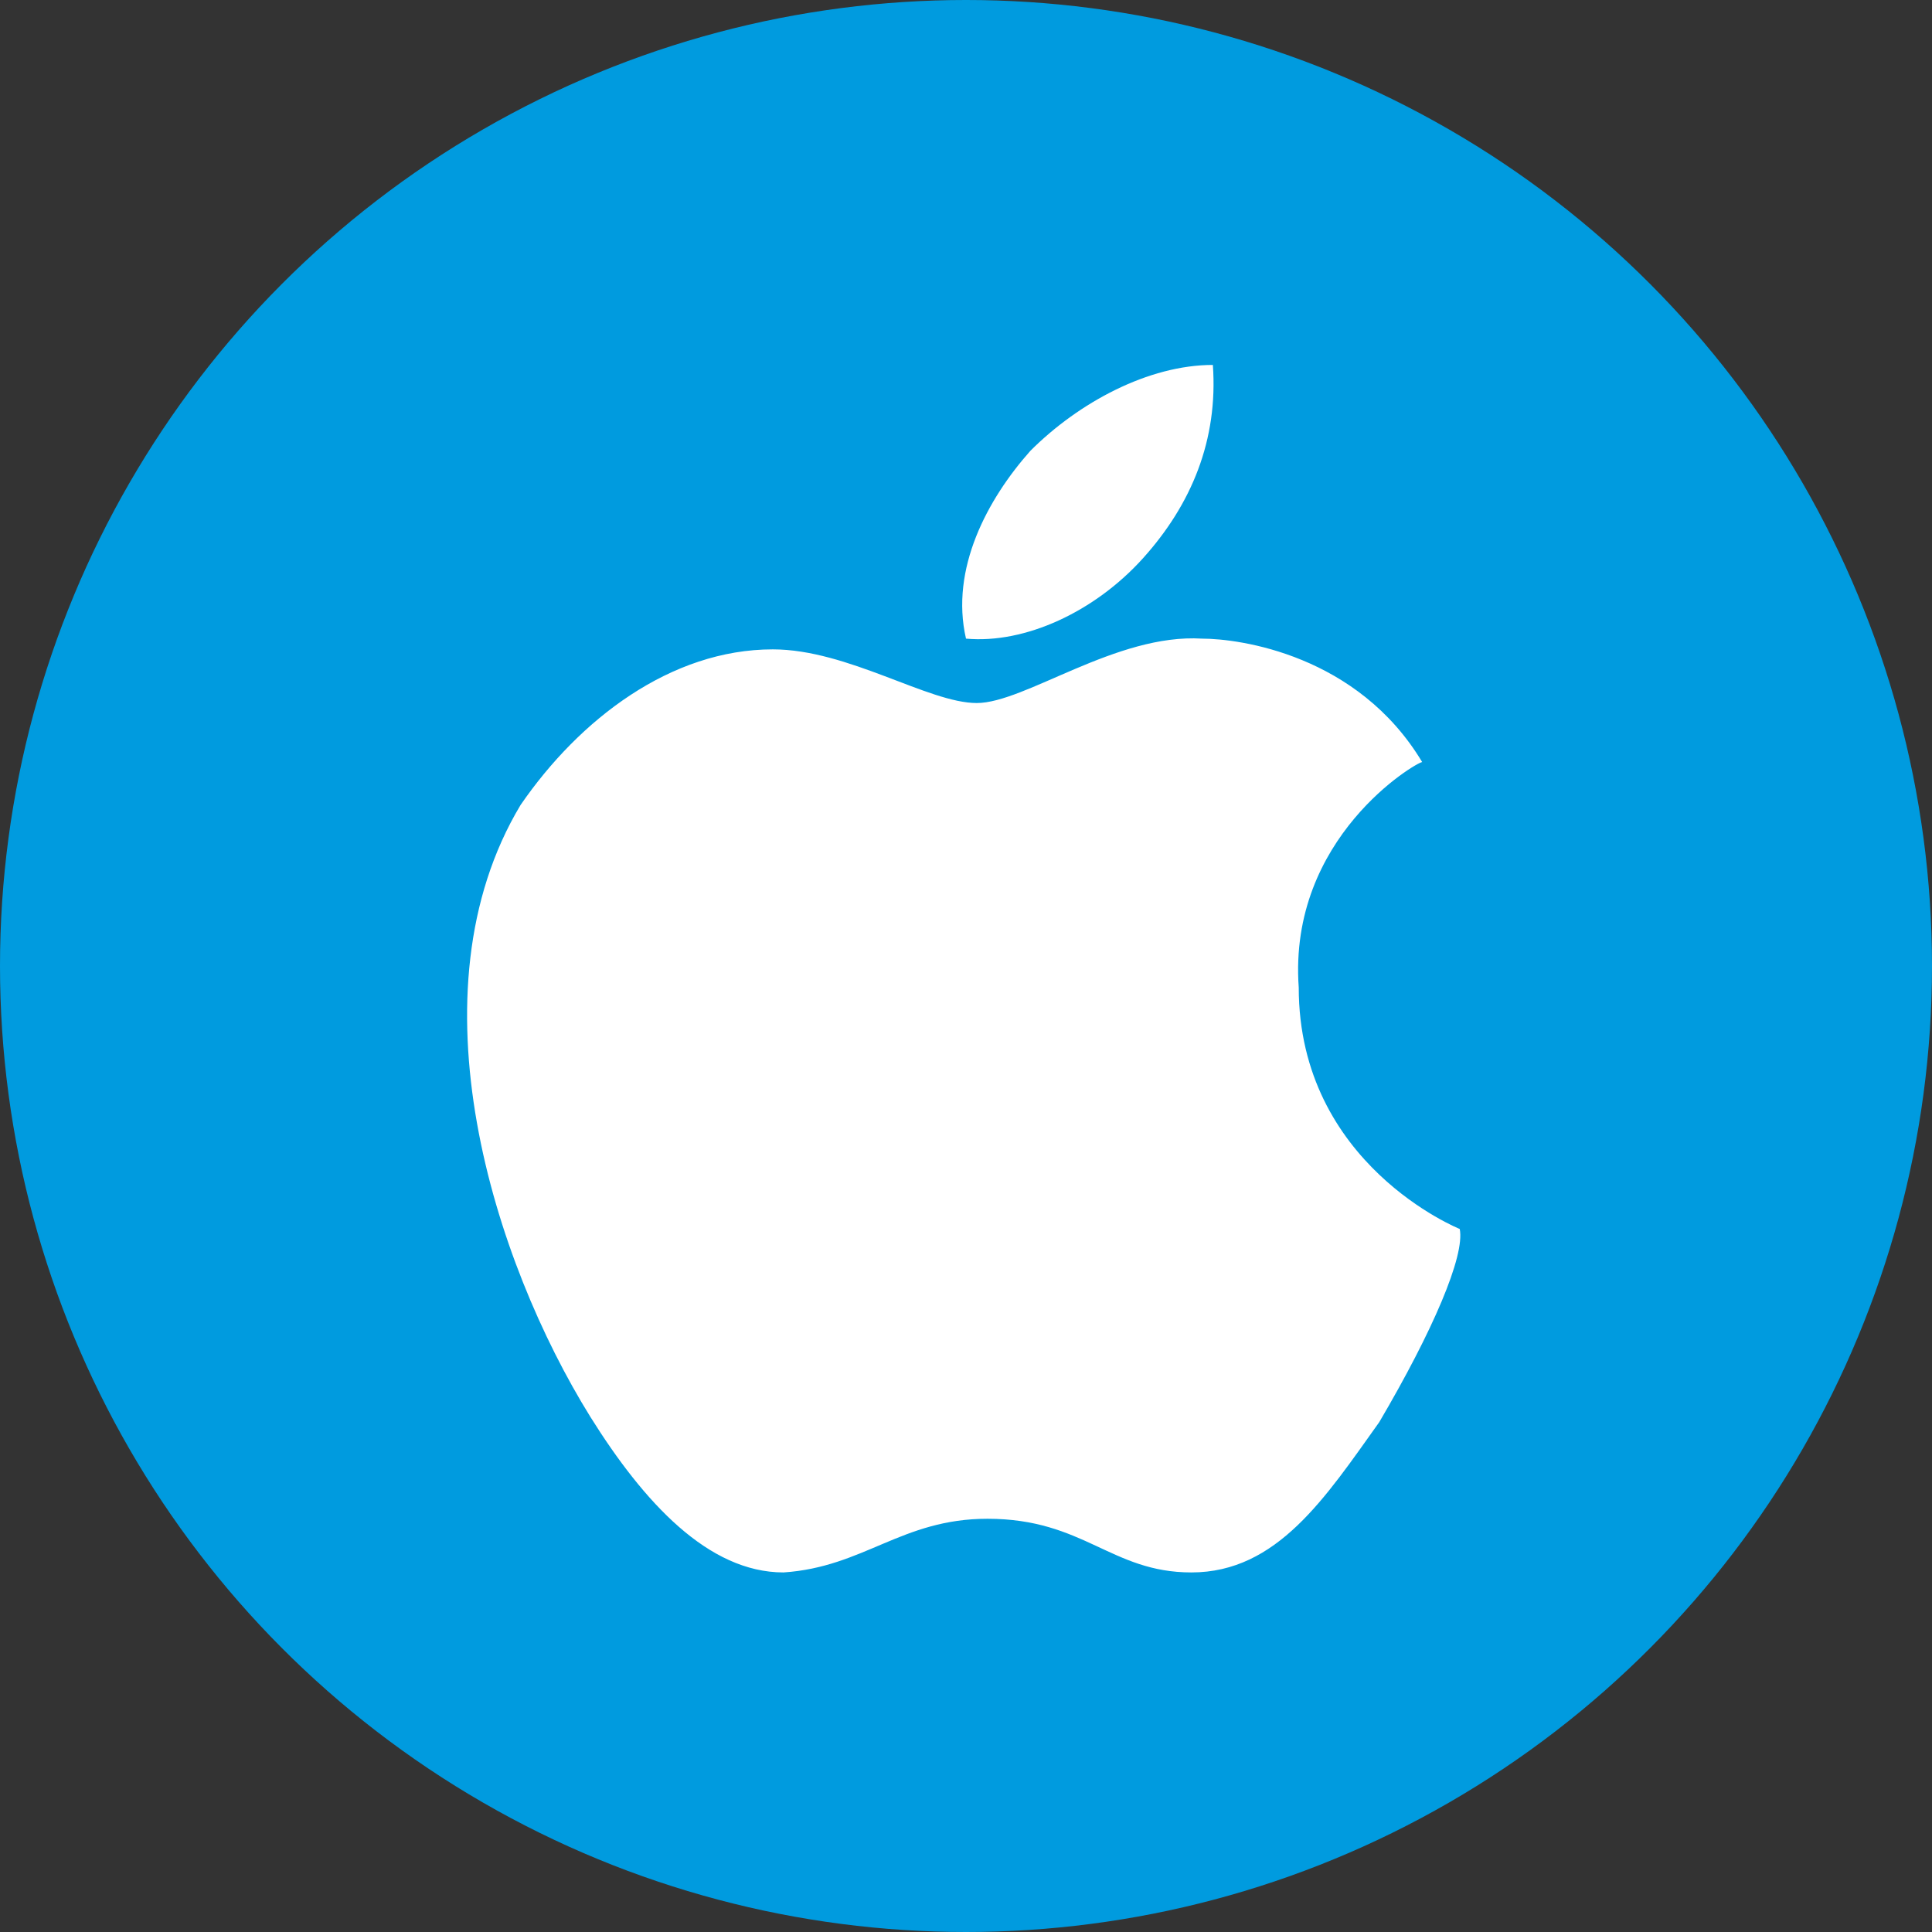 <?xml version="1.0" encoding="utf-8"?>
<!-- Generator: Adobe Illustrator 16.0.0, SVG Export Plug-In . SVG Version: 6.00 Build 0)  -->
<!DOCTYPE svg PUBLIC "-//W3C//DTD SVG 1.1//EN" "http://www.w3.org/Graphics/SVG/1.1/DTD/svg11.dtd">
<svg version="1.1" id="Layer_1" xmlns:x="http://ns.adobe.com/Extensibility/1.0/" xmlns:i="http://ns.adobe.com/AdobeIllustrator/10.0/" xmlns:graph="http://ns.adobe.com/Graphs/1.0/"
	 xmlns="http://www.w3.org/2000/svg" xmlns:xlink="http://www.w3.org/1999/xlink" xmlns:a="http://ns.adobe.com/AdobeSVGViewerExtensions/3.0/"
	 x="0px" y="0px" width="36px" height="36px" viewBox="0 0 36 36" enable-background="new 0 0 36 36" xml:space="preserve">
<rect x="0" y="0" width="36" height="36" fill="#333333" stroke="none"/>
<circle fill="#009BDF" cx="18" cy="18" r="18"/>
<g>
	<path fill="#FFFFFF" d="M19.2,8.4c0.9-0.9,2.2-1.6,3.4-1.6c0.1,1.4-0.4,2.6-1.3,3.6c-0.9,1-2.2,1.6-3.3,1.5
		C17.7,10.6,18.4,9.3,19.2,8.4z"/>
	<path fill="#FFFFFF" d="M25.7,26.5c-1,1.4-1.9,2.8-3.5,2.8c-1.5,0-2-1-3.8-1c-1.6,0-2.3,0.9-3.8,1c-1.4,0-2.6-1.3-3.6-2.9
		C9.2,23.5,7.6,18.5,9.7,15c1.1-1.6,2.8-2.9,4.7-2.9c1.4,0,2.9,1,3.8,1s2.6-1.3,4.2-1.2c0.7,0,2.9,0.3,4.1,2.3
		c-0.1,0-2.5,1.4-2.3,4.2c0,3.3,3,4.5,3,4.5C27.3,23.4,26.7,24.8,25.7,26.5z"/>
</g>
</svg>
